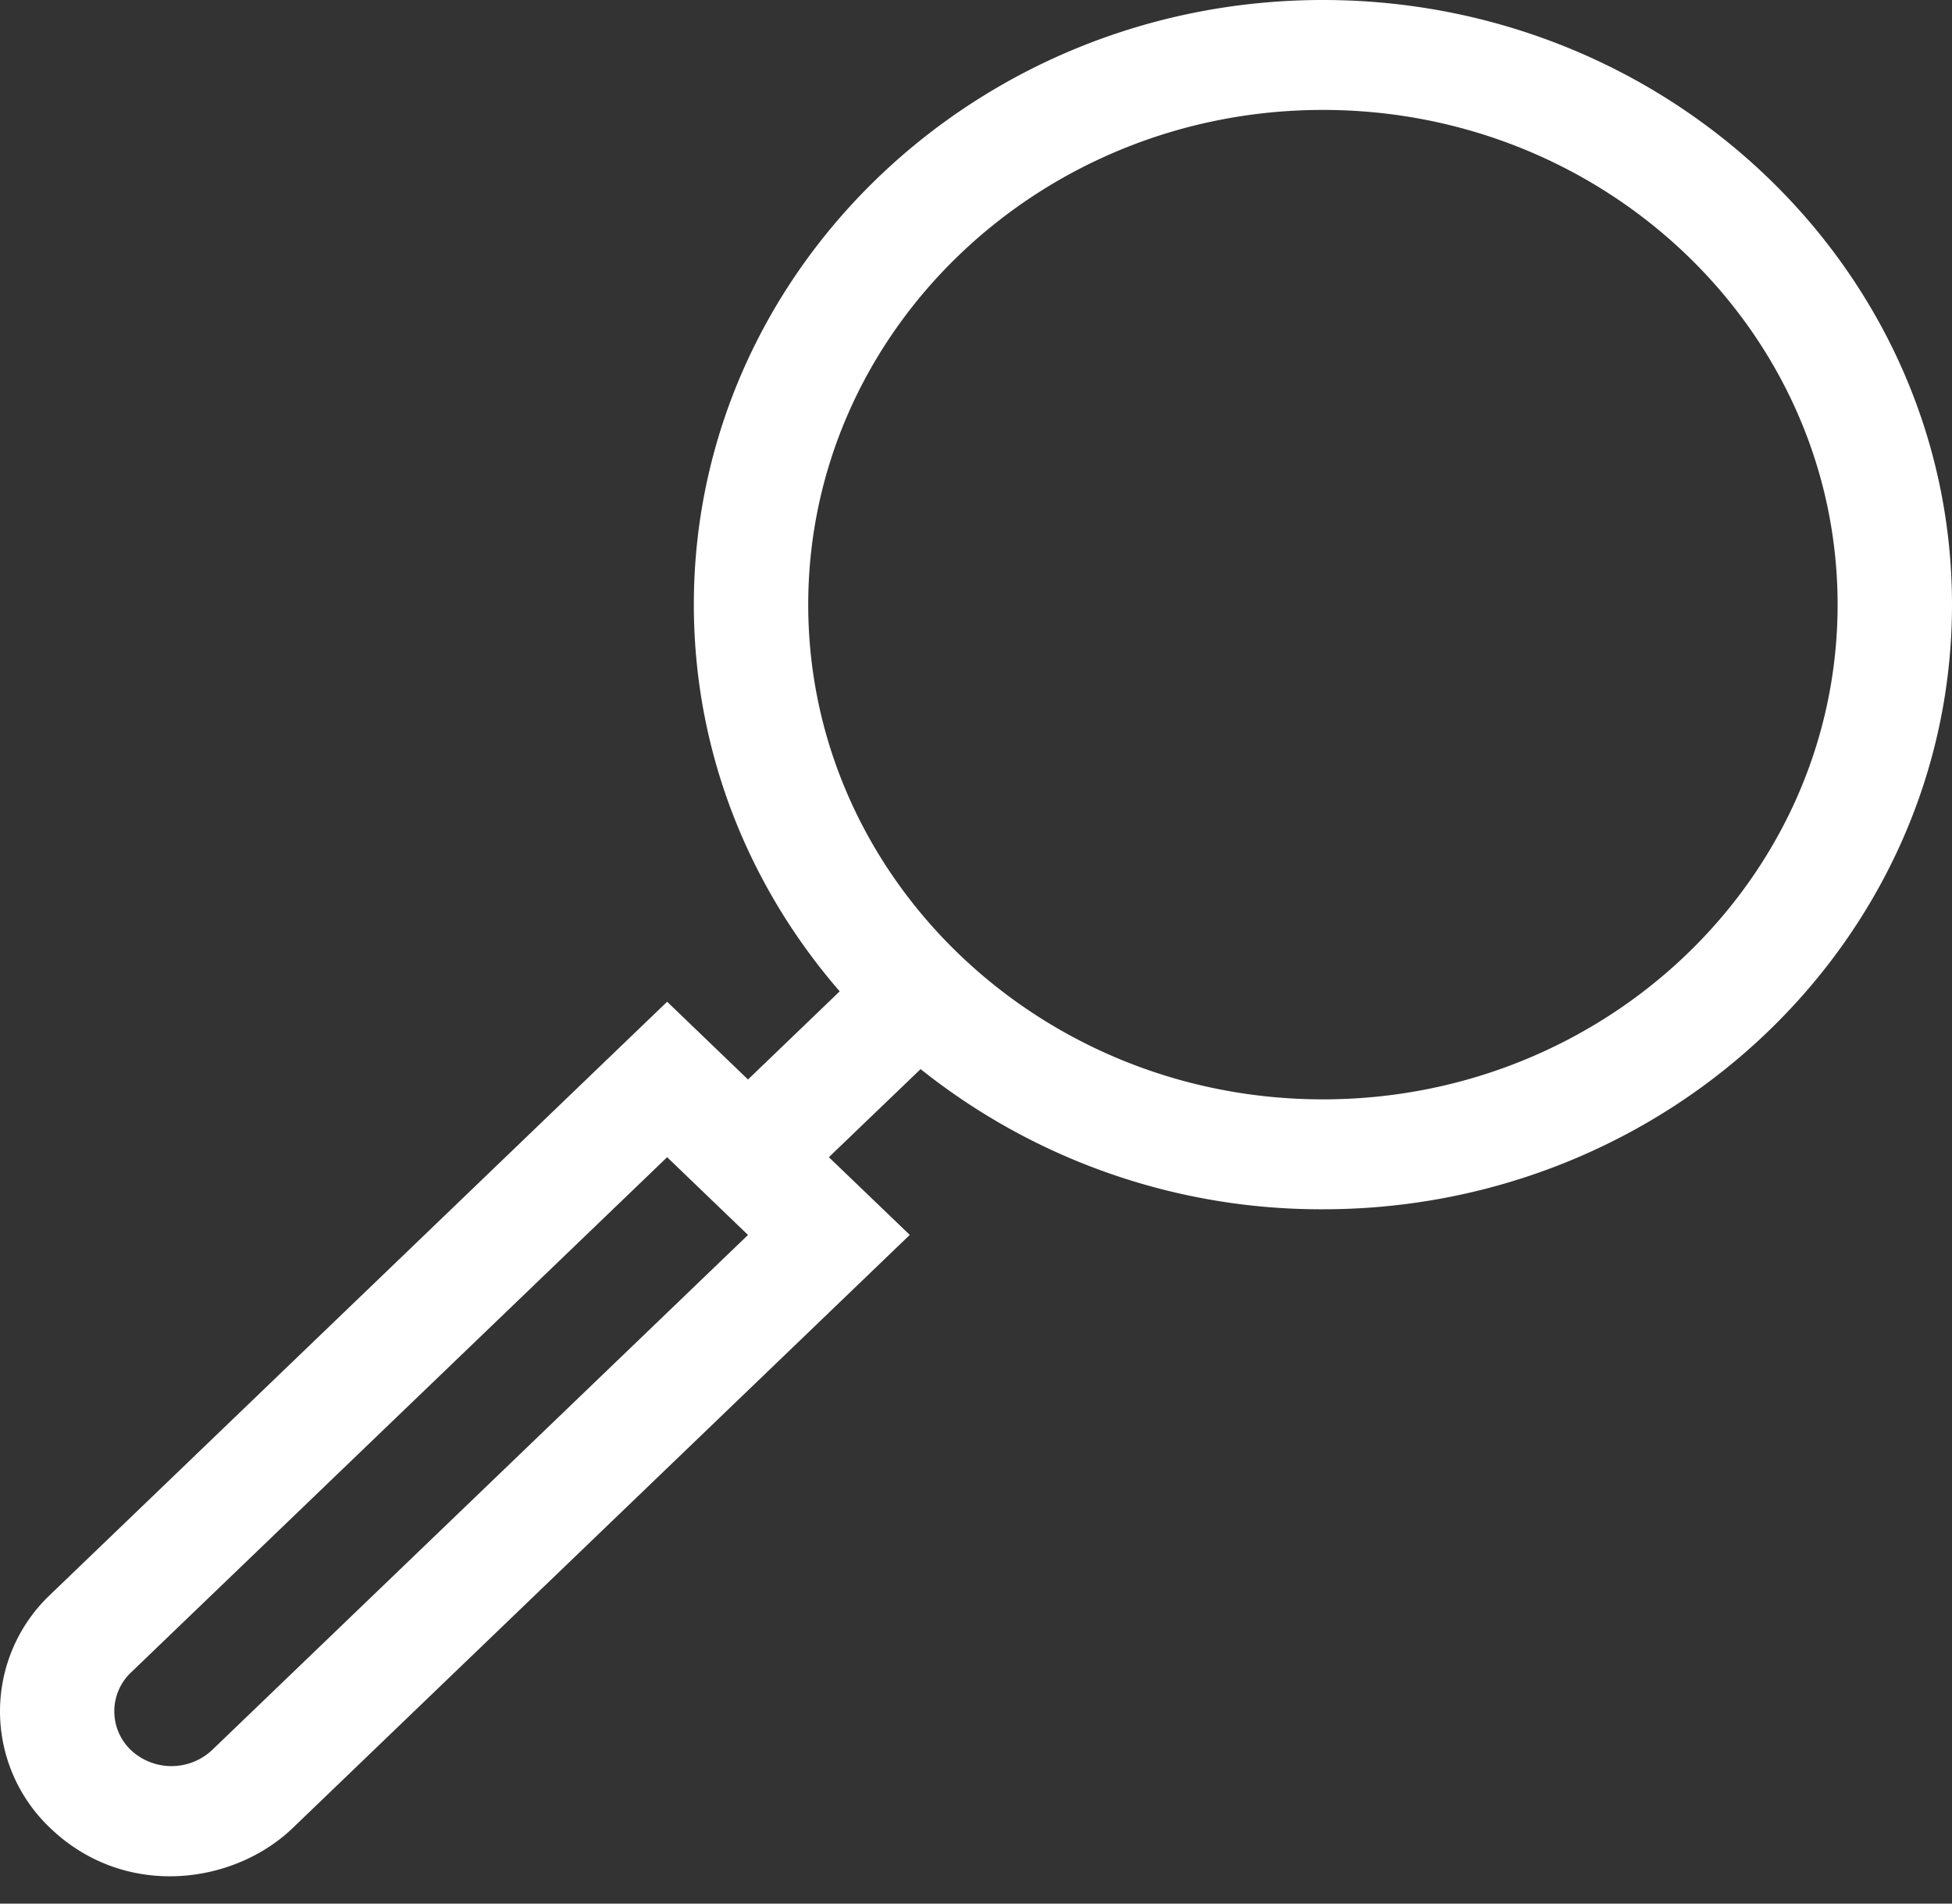<?xml version="1.0" encoding="UTF-8"?> <svg xmlns="http://www.w3.org/2000/svg" width="40" height="39" viewBox="0 0 40 39"><rect x="0" y="0" width="40" height="39" fill="#333333" stroke="none"/><path d="M27.109 0C20 0 14.218 5.557 14.218 12.388c0 3.01 1.124 5.773 2.989 7.922l-1.879 1.806-1.657-1.593L1.028 32.672a3.29 3.29 0 0 0 0 4.778c1.519 1.46 3.751 1.173 4.972 0L18.643 25.3l-1.658-1.592 1.88-1.805a13.15 13.15 0 0 0 8.244 2.872C34.217 24.775 40 19.218 40 12.388 40 5.557 34.217 0 27.109 0zM4.343 35.857a1.217 1.217 0 0 1-1.658 0 1.097 1.097 0 0 1 0-1.593l10.986-10.556 1.657 1.593L4.343 35.857zm22.766-13.334c-5.816 0-10.547-4.547-10.547-10.135 0-5.589 4.731-10.136 10.547-10.136 5.816 0 10.547 4.547 10.547 10.136 0 5.588-4.731 10.135-10.547 10.135z" fill="#FFF" fill-rule="evenodd"></path></svg> 